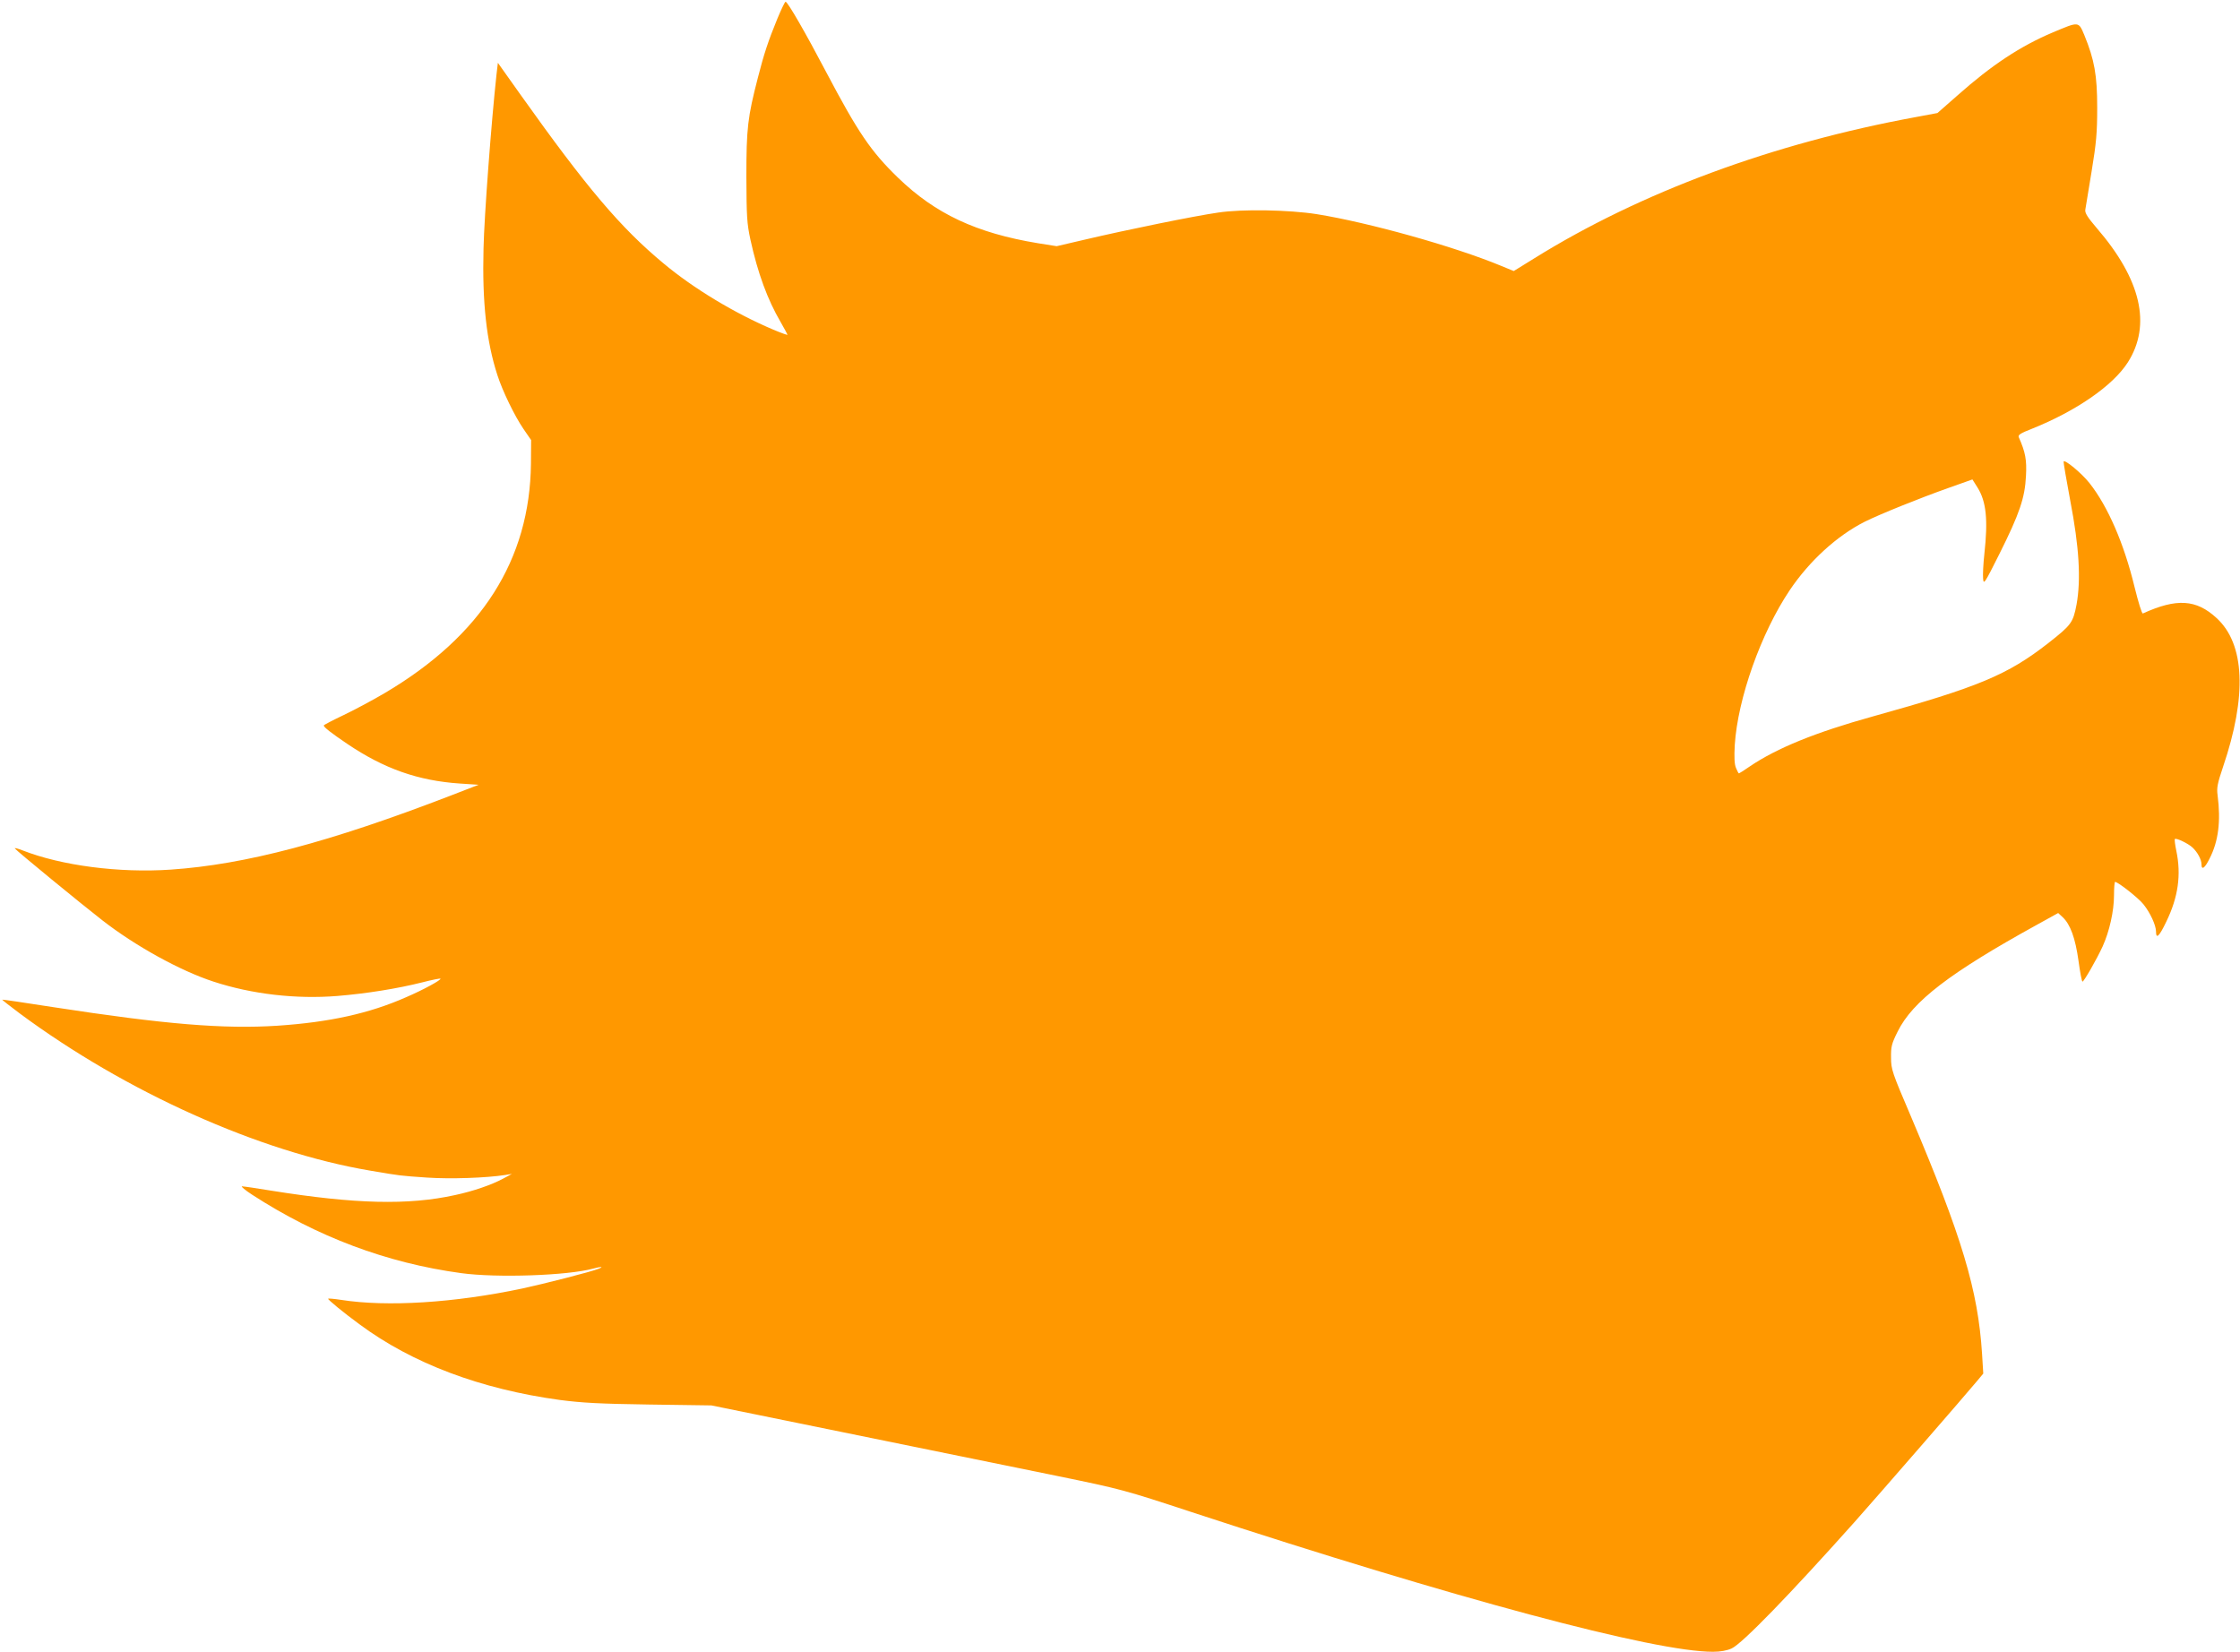 <?xml version="1.0" standalone="no"?>
<!DOCTYPE svg PUBLIC "-//W3C//DTD SVG 20010904//EN"
 "http://www.w3.org/TR/2001/REC-SVG-20010904/DTD/svg10.dtd">
<svg version="1.0" xmlns="http://www.w3.org/2000/svg"
 width="1280pt" height="944pt" viewBox="0 0 1280 944"
 preserveAspectRatio="xMidYMid meet">
<g transform="translate(0,944) scale(0.1,-0.1)"
fill="#ff9800" stroke="none">
<path d="M4442 9333 c-52 -127 -76 -199 -111 -336 -59 -228 -66 -291 -66 -567
1 -227 3 -266 23 -359 42 -192 98 -344 173 -472 21 -37 39 -70 39 -72 0 -3
-36 10 -81 29 -218 92 -456 235 -629 380 -243 202 -436 429 -815 962 l-130
183 -8 -68 c-29 -267 -70 -806 -74 -993 -8 -309 17 -532 79 -723 29 -91 99
-235 149 -308 l44 -64 -1 -135 c-6 -550 -283 -984 -834 -1310 -66 -39 -172
-96 -235 -126 -63 -30 -115 -57 -115 -60 0 -10 41 -42 134 -105 210 -142 405
-211 645 -227 l106 -7 -160 -62 c-693 -267 -1174 -394 -1600 -423 -295 -20
-624 23 -846 110 -28 11 -48 16 -44 11 6 -11 383 -320 499 -410 190 -148 446
-289 636 -351 220 -72 472 -101 708 -82 168 14 343 42 486 78 54 14 100 23
103 21 6 -7 -98 -64 -196 -106 -210 -93 -438 -143 -735 -163 -308 -20 -645 8
-1281 106 -159 25 -290 44 -292 43 -1 -2 44 -37 100 -79 606 -449 1368 -791
2001 -898 176 -30 169 -29 327 -40 134 -9 337 -2 447 15 l37 6 -50 -27 c-67
-36 -172 -72 -275 -94 -268 -59 -571 -51 -1048 25 -84 14 -160 25 -169 25 -8
0 18 -22 58 -48 370 -240 768 -390 1194 -448 204 -28 610 -14 755 26 44 12 63
12 31 -1 -42 -17 -311 -86 -437 -113 -388 -82 -772 -106 -1034 -65 -39 6 -73
9 -75 7 -4 -4 87 -79 180 -147 301 -223 691 -370 1145 -432 124 -16 225 -22
510 -26 l355 -5 265 -54 c917 -187 1389 -283 1715 -350 360 -74 380 -79 765
-206 1506 -494 2646 -799 2979 -798 42 0 80 7 106 19 60 27 334 310 701 721
131 147 645 739 702 808 l35 42 -7 113 c-23 364 -115 669 -407 1358 -107 250
-113 268 -113 334 -1 63 3 80 38 150 85 172 297 335 794 609 l123 68 25 -23
c45 -42 73 -121 91 -249 9 -66 19 -120 23 -120 8 0 81 127 115 201 39 86 65
203 65 291 0 43 3 78 6 78 17 0 136 -94 163 -129 39 -49 70 -118 71 -153 0
-48 18 -31 59 55 68 140 86 268 57 405 -7 34 -11 64 -8 67 8 7 75 -25 100 -48
29 -27 52 -69 52 -97 0 -35 19 -22 46 33 51 99 65 214 46 362 -6 42 -1 67 31
162 138 406 125 703 -37 851 -116 107 -228 114 -421 26 -6 -2 -26 64 -48 153
-60 247 -152 459 -257 592 -45 57 -143 138 -148 123 -1 -5 16 -106 38 -223 51
-265 62 -450 36 -594 -20 -104 -30 -117 -161 -220 -234 -183 -401 -252 -1005
-420 -324 -90 -546 -180 -701 -285 -32 -22 -60 -40 -62 -40 -3 0 -10 14 -17
31 -9 21 -11 60 -7 132 17 265 150 640 314 884 113 168 270 311 428 391 86 43
317 136 478 193 l138 49 29 -46 c50 -80 61 -183 39 -382 -6 -54 -9 -116 -7
-138 3 -37 7 -32 94 142 114 228 145 319 151 444 5 92 -3 135 -41 221 -6 13 9
23 76 49 252 101 462 246 547 379 136 214 76 474 -178 768 -52 61 -68 86 -65
104 2 13 18 112 36 219 27 164 32 222 32 365 0 186 -16 273 -73 413 -34 81
-30 80 -180 17 -187 -79 -350 -187 -545 -360 l-115 -101 -123 -23 c-818 -150
-1574 -430 -2180 -807 l-118 -73 -73 30 c-268 111 -754 247 -1052 295 -159 25
-428 30 -565 9 -133 -19 -521 -98 -759 -154 l-163 -38 -107 17 c-352 58 -586
168 -799 374 -156 151 -229 259 -412 606 -116 221 -219 400 -231 400 -4 0 -25
-44 -47 -97z"/>
</g>
</svg>
